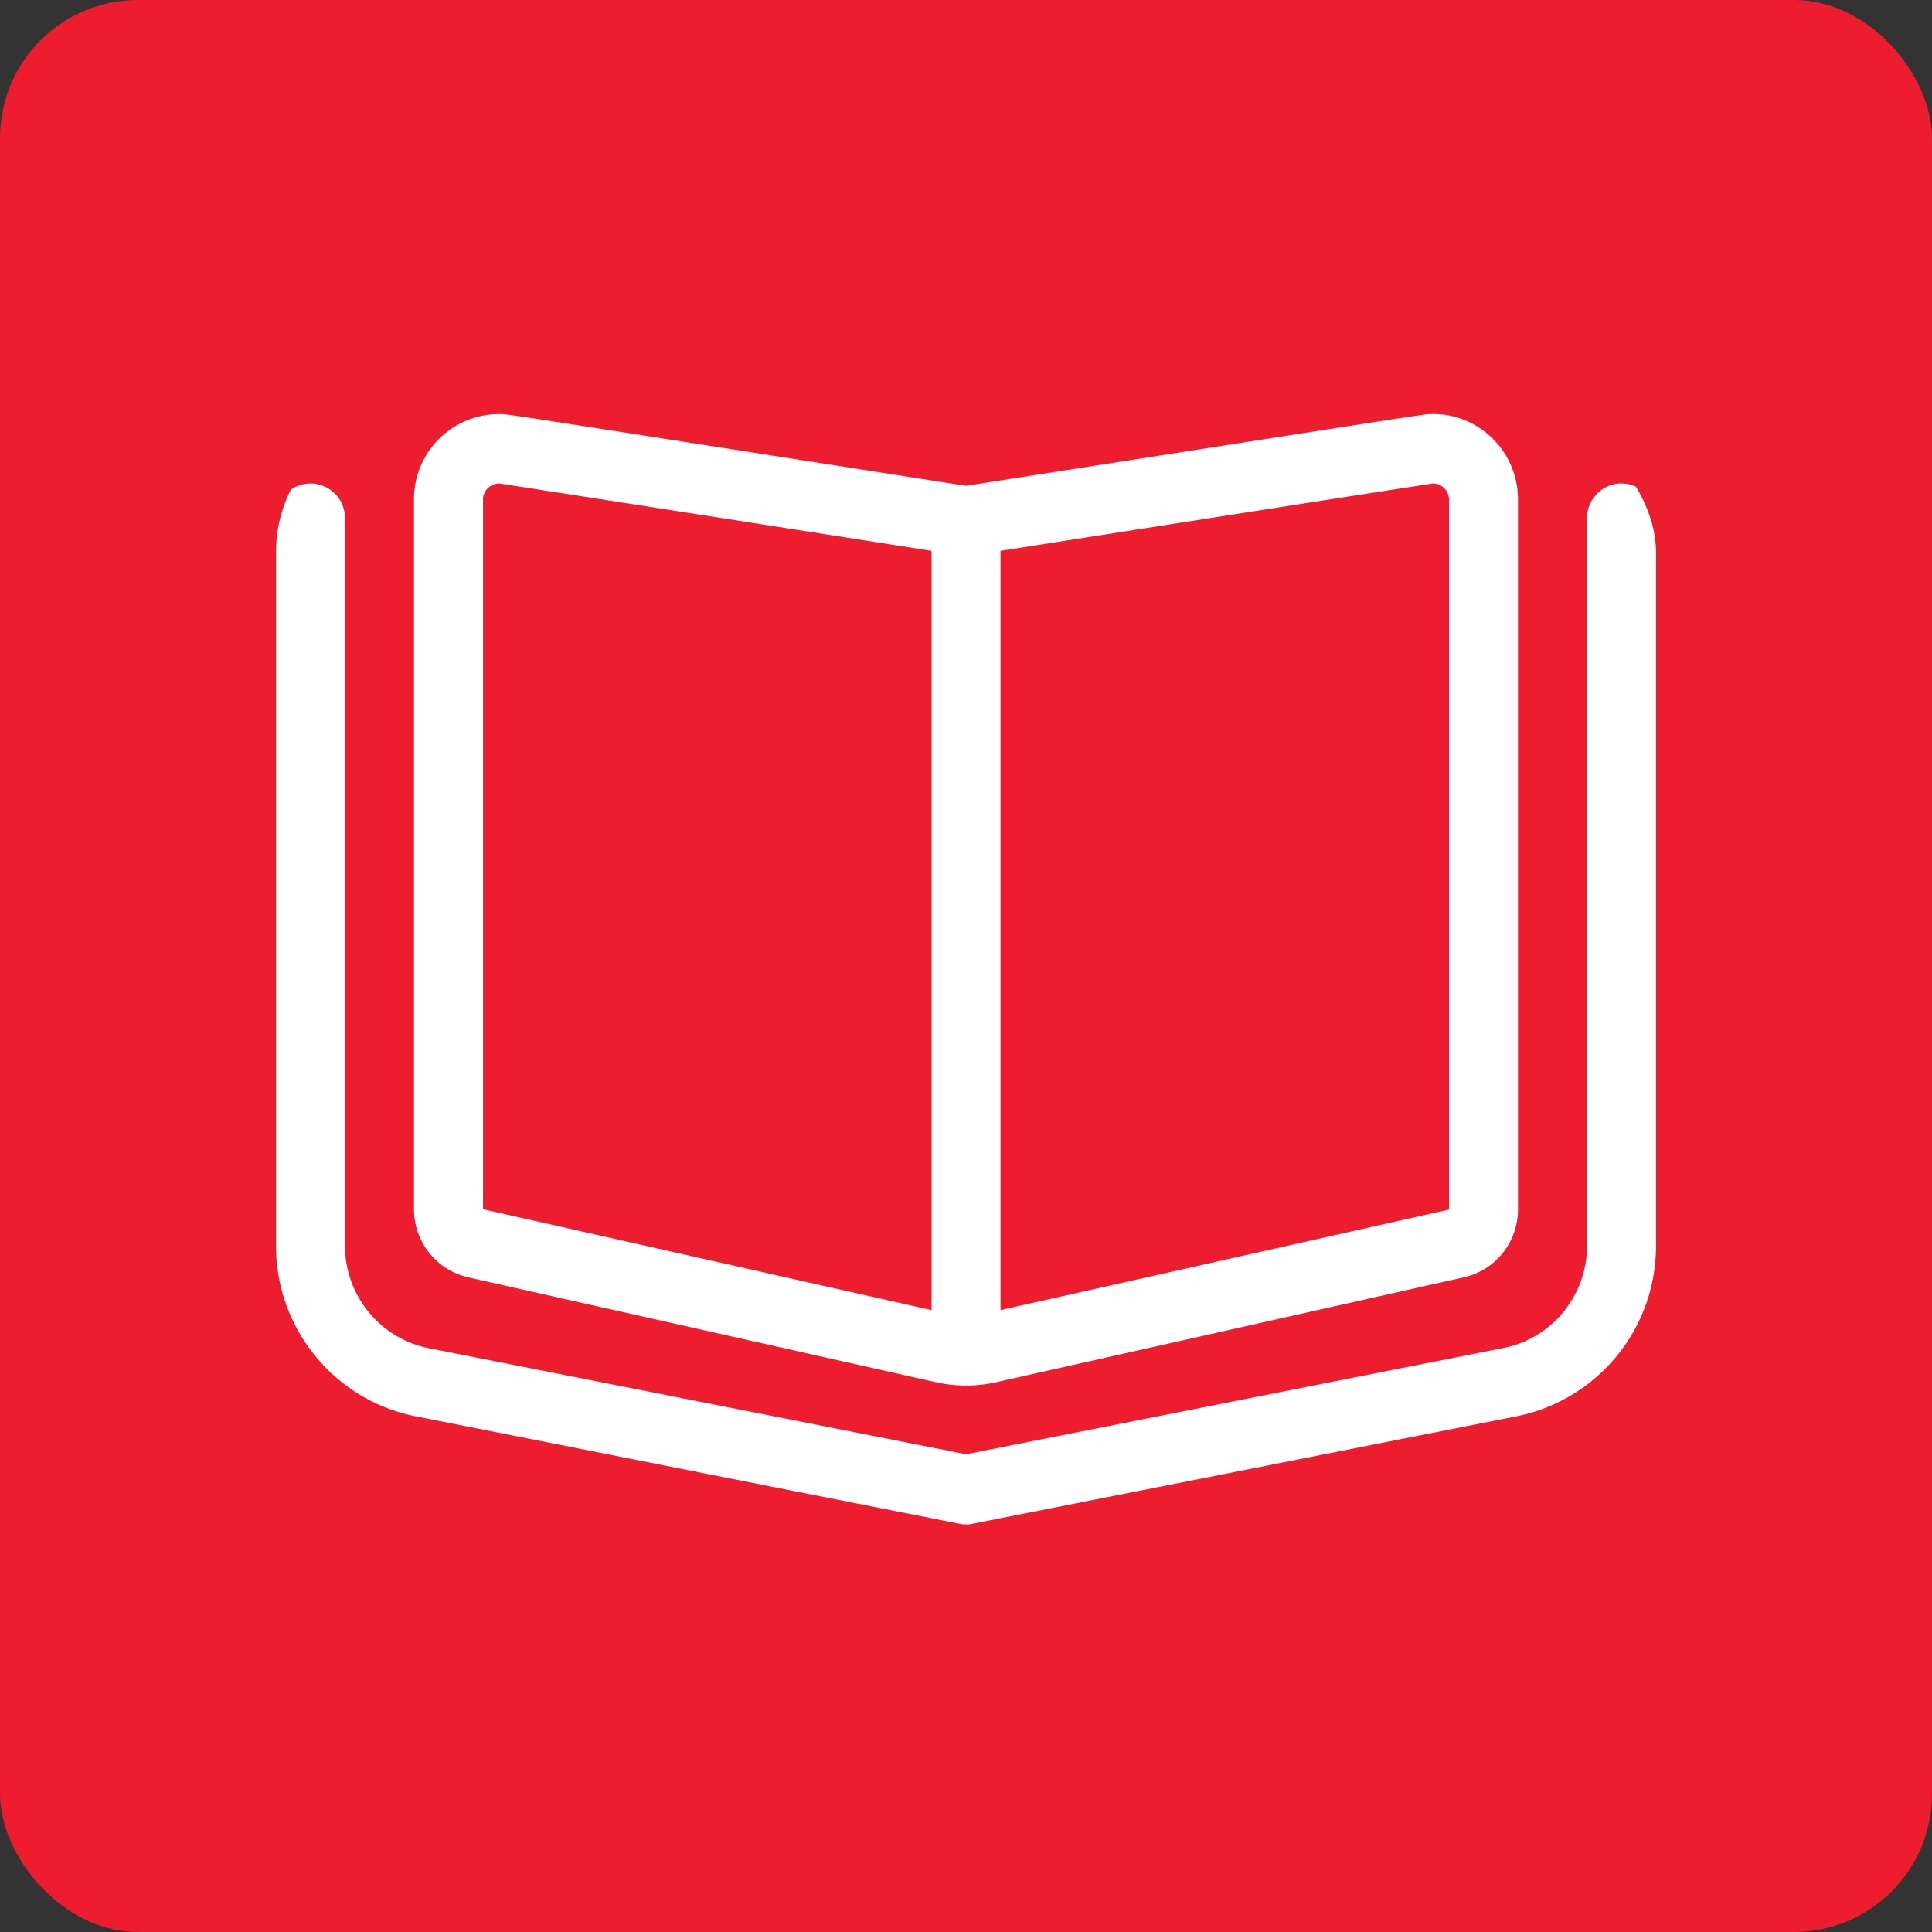 <svg width="28" height="28" viewBox="0 0 28 28" fill="none" xmlns="http://www.w3.org/2000/svg"><rect x="0" y="0" width="28" height="28" fill="#333333" stroke="none"/><rect width="28" height="28" rx="2" fill="#ED1C2E"/><g clip-path="url(#clip0_6_135)"><path d="M6.783 18.512l6.785 1.521a1.993 1.993 0 00.866 0l6.784-1.522c.457-.103.782-.511.782-.986V7.241C22 6.544 21.438 6 20.772 6h-.034c-.091 0-.407.053-6.738 1.041-6.34-.99-6.644-1.04-6.737-1.04h-.035A1.233 1.233 0 006 7.24v10.284c0 .475.326.883.783.987zM14.5 7.983s6.106-.955 6.269-.976c.11 0 .231.09.231.236V17.53l-6.5 1.457V7.983zM7 7.243a.23.23 0 01.07-.168.245.245 0 01.164-.068c.166.022 6.266.976 6.266.976v11.004L7 17.525V7.243zm16.5-.237c-.275 0-.5.225-.5.503v10.547c0 .72-.51 1.342-1.21 1.48L14 21.076l-7.79-1.538c-.7-.14-1.21-.762-1.21-1.482V7.51a.501.501 0 00-.5-.503c-.276 0-.5.225-.5.503v10.547c0 1.199.849 2.236 2.018 2.468l7.885 1.558c.031.007.038.01.097.01.06 0 .064-.003.096-.01l7.888-1.558A2.516 2.516 0 0024 18.056V7.51a.502.502 0 00-.5-.503z" fill="#fff"/></g><defs><clipPath id="clip0_6_135"><rect x="4" y="6" width="20" height="16.092" rx="2" fill="#fff"/></clipPath></defs></svg>